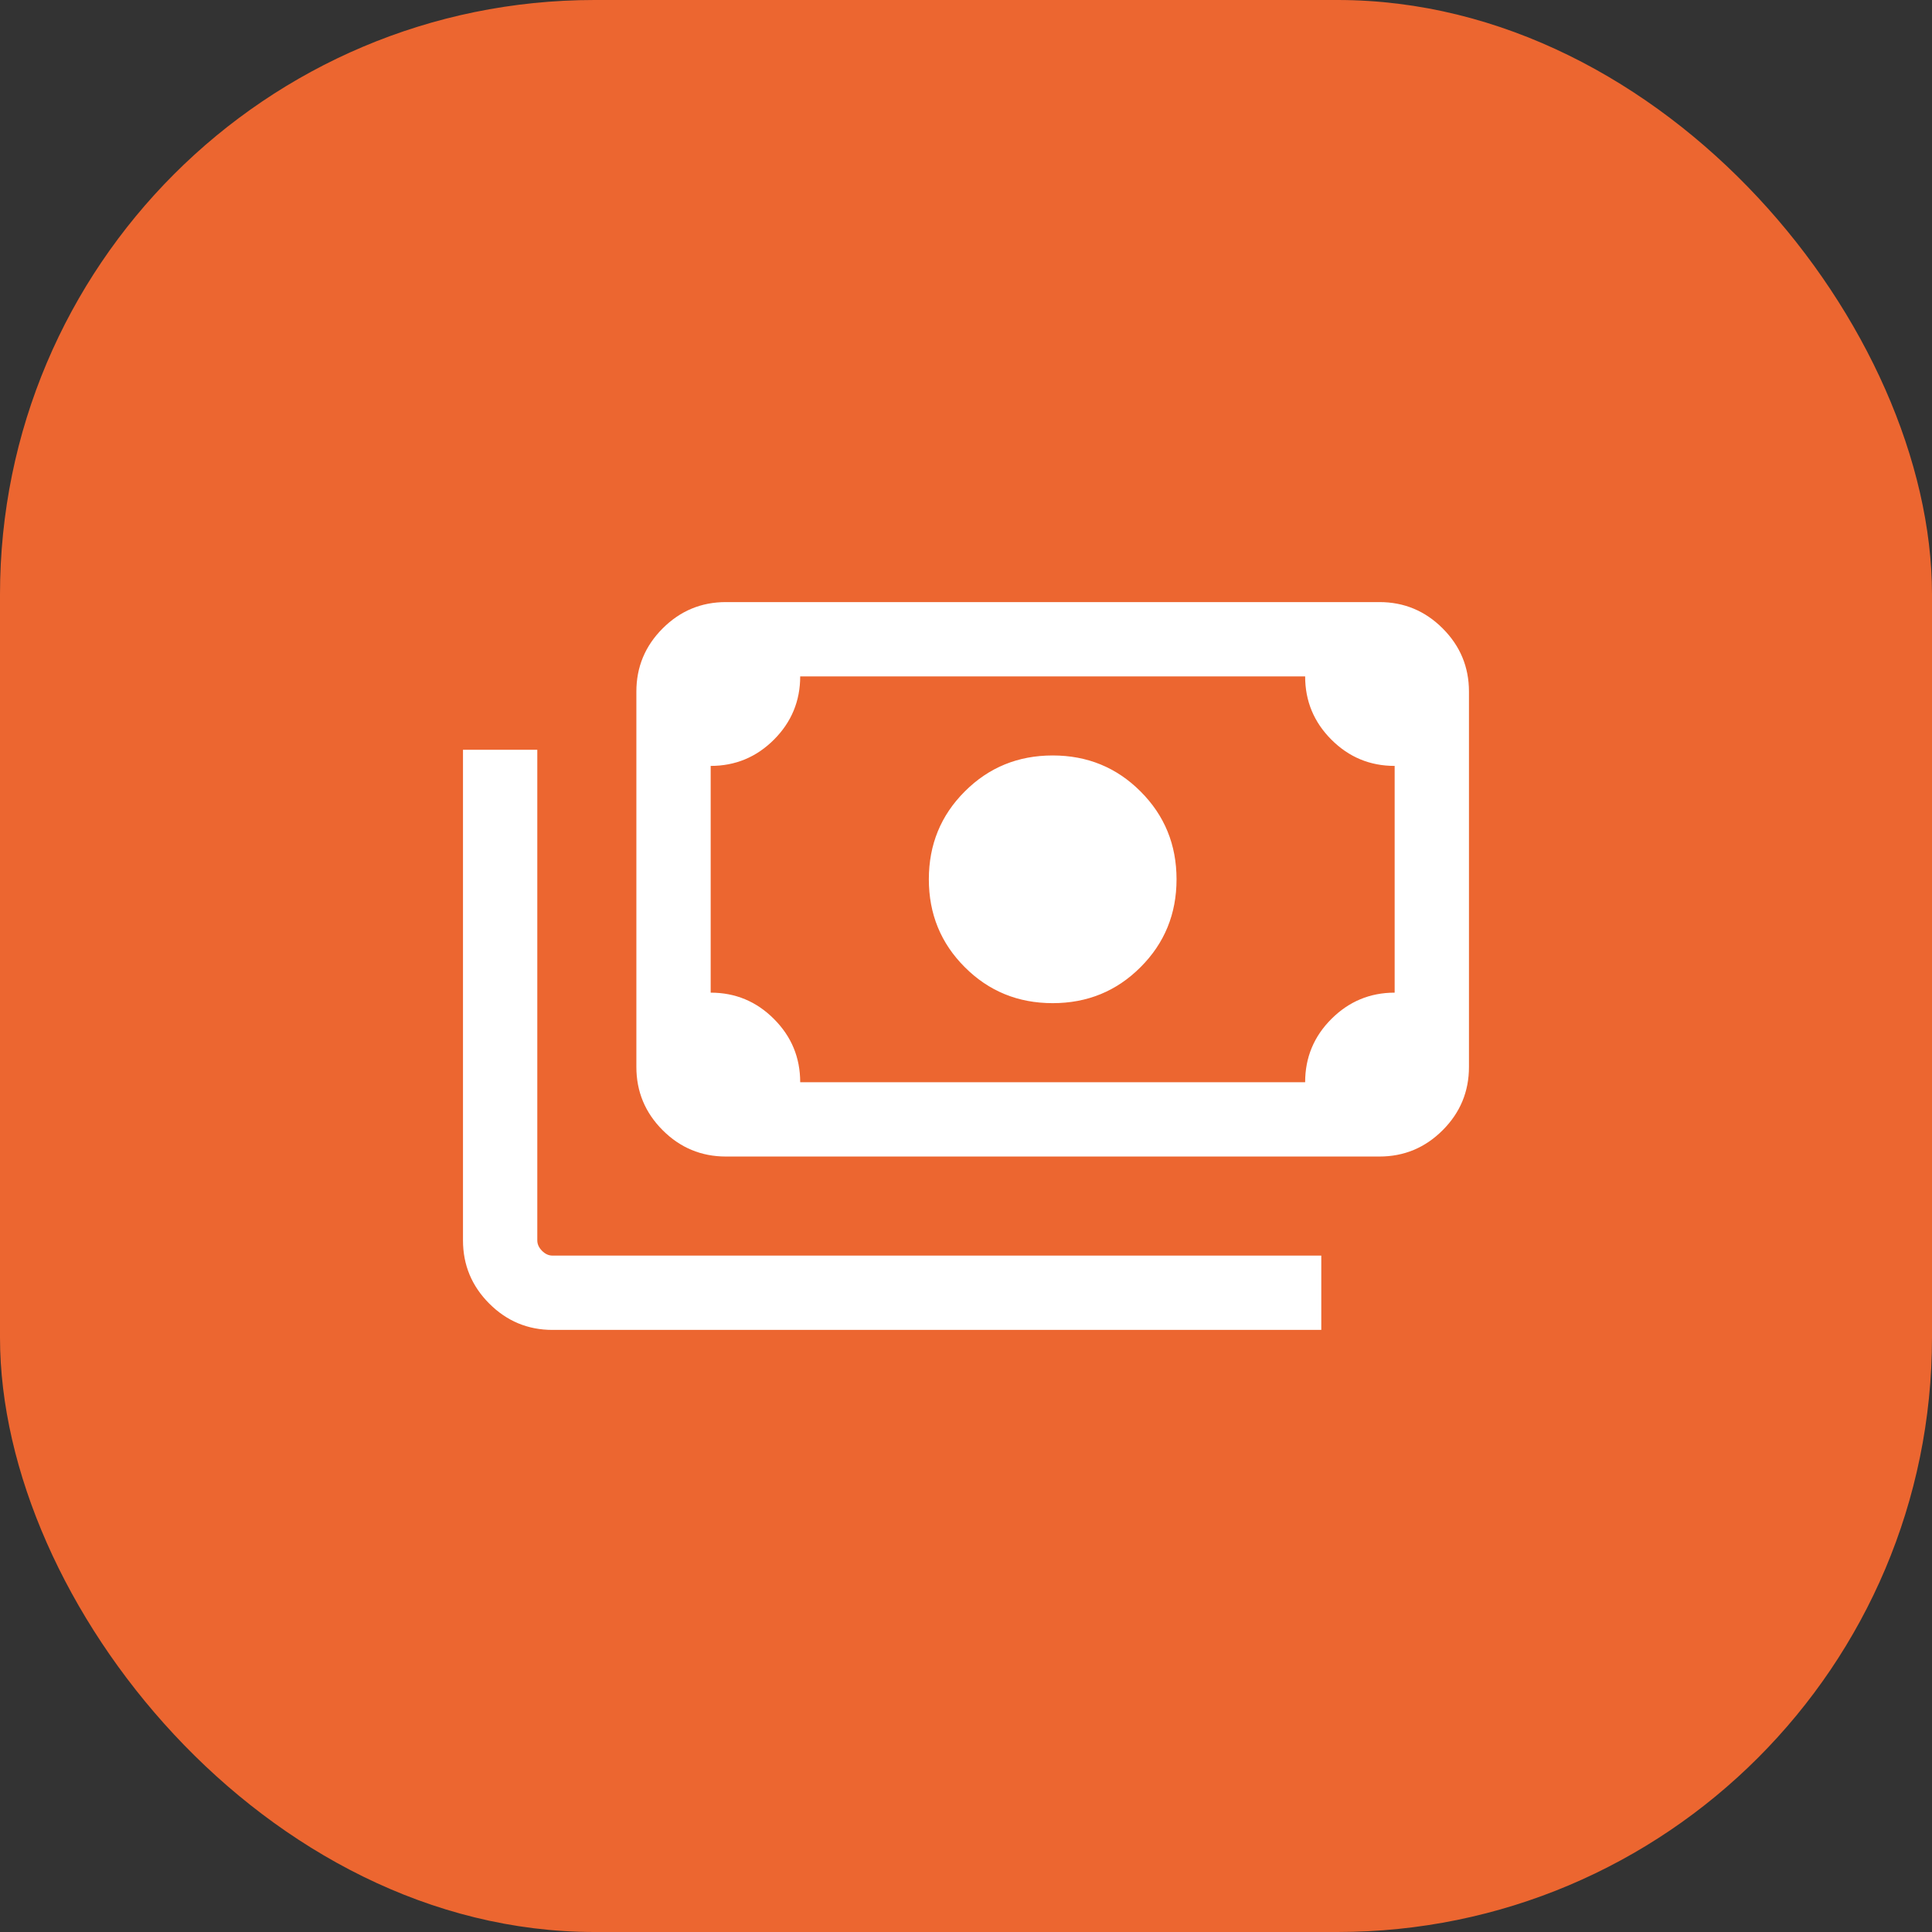 <svg width="39" height="39" viewBox="0 0 39 39" fill="none" xmlns="http://www.w3.org/2000/svg">
<rect x="0" y="0" width="39" height="39" fill="#333333" stroke="none"/>
<rect width="39" height="39" rx="12" fill="#EC6630"/>
<path d="M21.25 20.25C20.551 20.25 19.959 20.008 19.476 19.524C18.991 19.04 18.75 18.448 18.75 17.75C18.75 17.051 18.991 16.46 19.476 15.976C19.959 15.492 20.551 15.25 21.25 15.25C21.948 15.25 22.54 15.492 23.023 15.976C23.508 16.46 23.75 17.051 23.75 17.75C23.75 18.448 23.508 19.04 23.023 19.524C22.54 20.008 21.948 20.25 21.25 20.25ZM14.653 23.346C14.156 23.346 13.731 23.169 13.377 22.815C13.023 22.461 12.846 22.035 12.846 21.538V13.961C12.846 13.464 13.023 13.039 13.377 12.685C13.731 12.331 14.156 12.154 14.653 12.154H27.846C28.343 12.154 28.768 12.331 29.122 12.685C29.476 13.039 29.653 13.464 29.653 13.961V21.538C29.653 22.035 29.476 22.461 29.122 22.815C28.768 23.169 28.343 23.346 27.846 23.346H14.653ZM16.153 21.846H26.346C26.346 21.347 26.523 20.921 26.877 20.568C27.231 20.215 27.656 20.038 28.153 20.038V15.461C27.654 15.461 27.229 15.284 26.875 14.93C26.522 14.576 26.346 14.151 26.346 13.654H16.153C16.153 14.152 15.976 14.578 15.622 14.932C15.268 15.285 14.843 15.461 14.346 15.461V20.038C14.844 20.038 15.27 20.215 15.623 20.569C15.977 20.923 16.153 21.349 16.153 21.846ZM26.672 26.846H11.153C10.656 26.846 10.231 26.669 9.877 26.315C9.523 25.961 9.346 25.535 9.346 25.038V15.135H10.846V25.038C10.846 25.115 10.878 25.186 10.942 25.25C11.006 25.314 11.076 25.346 11.153 25.346H26.672V26.846ZM14.653 21.846H14.346V13.654H14.653C14.57 13.654 14.498 13.684 14.437 13.745C14.376 13.806 14.346 13.878 14.346 13.961V21.538C14.346 21.622 14.376 21.694 14.437 21.755C14.498 21.816 14.57 21.846 14.653 21.846Z" fill="white"/>
</svg>
